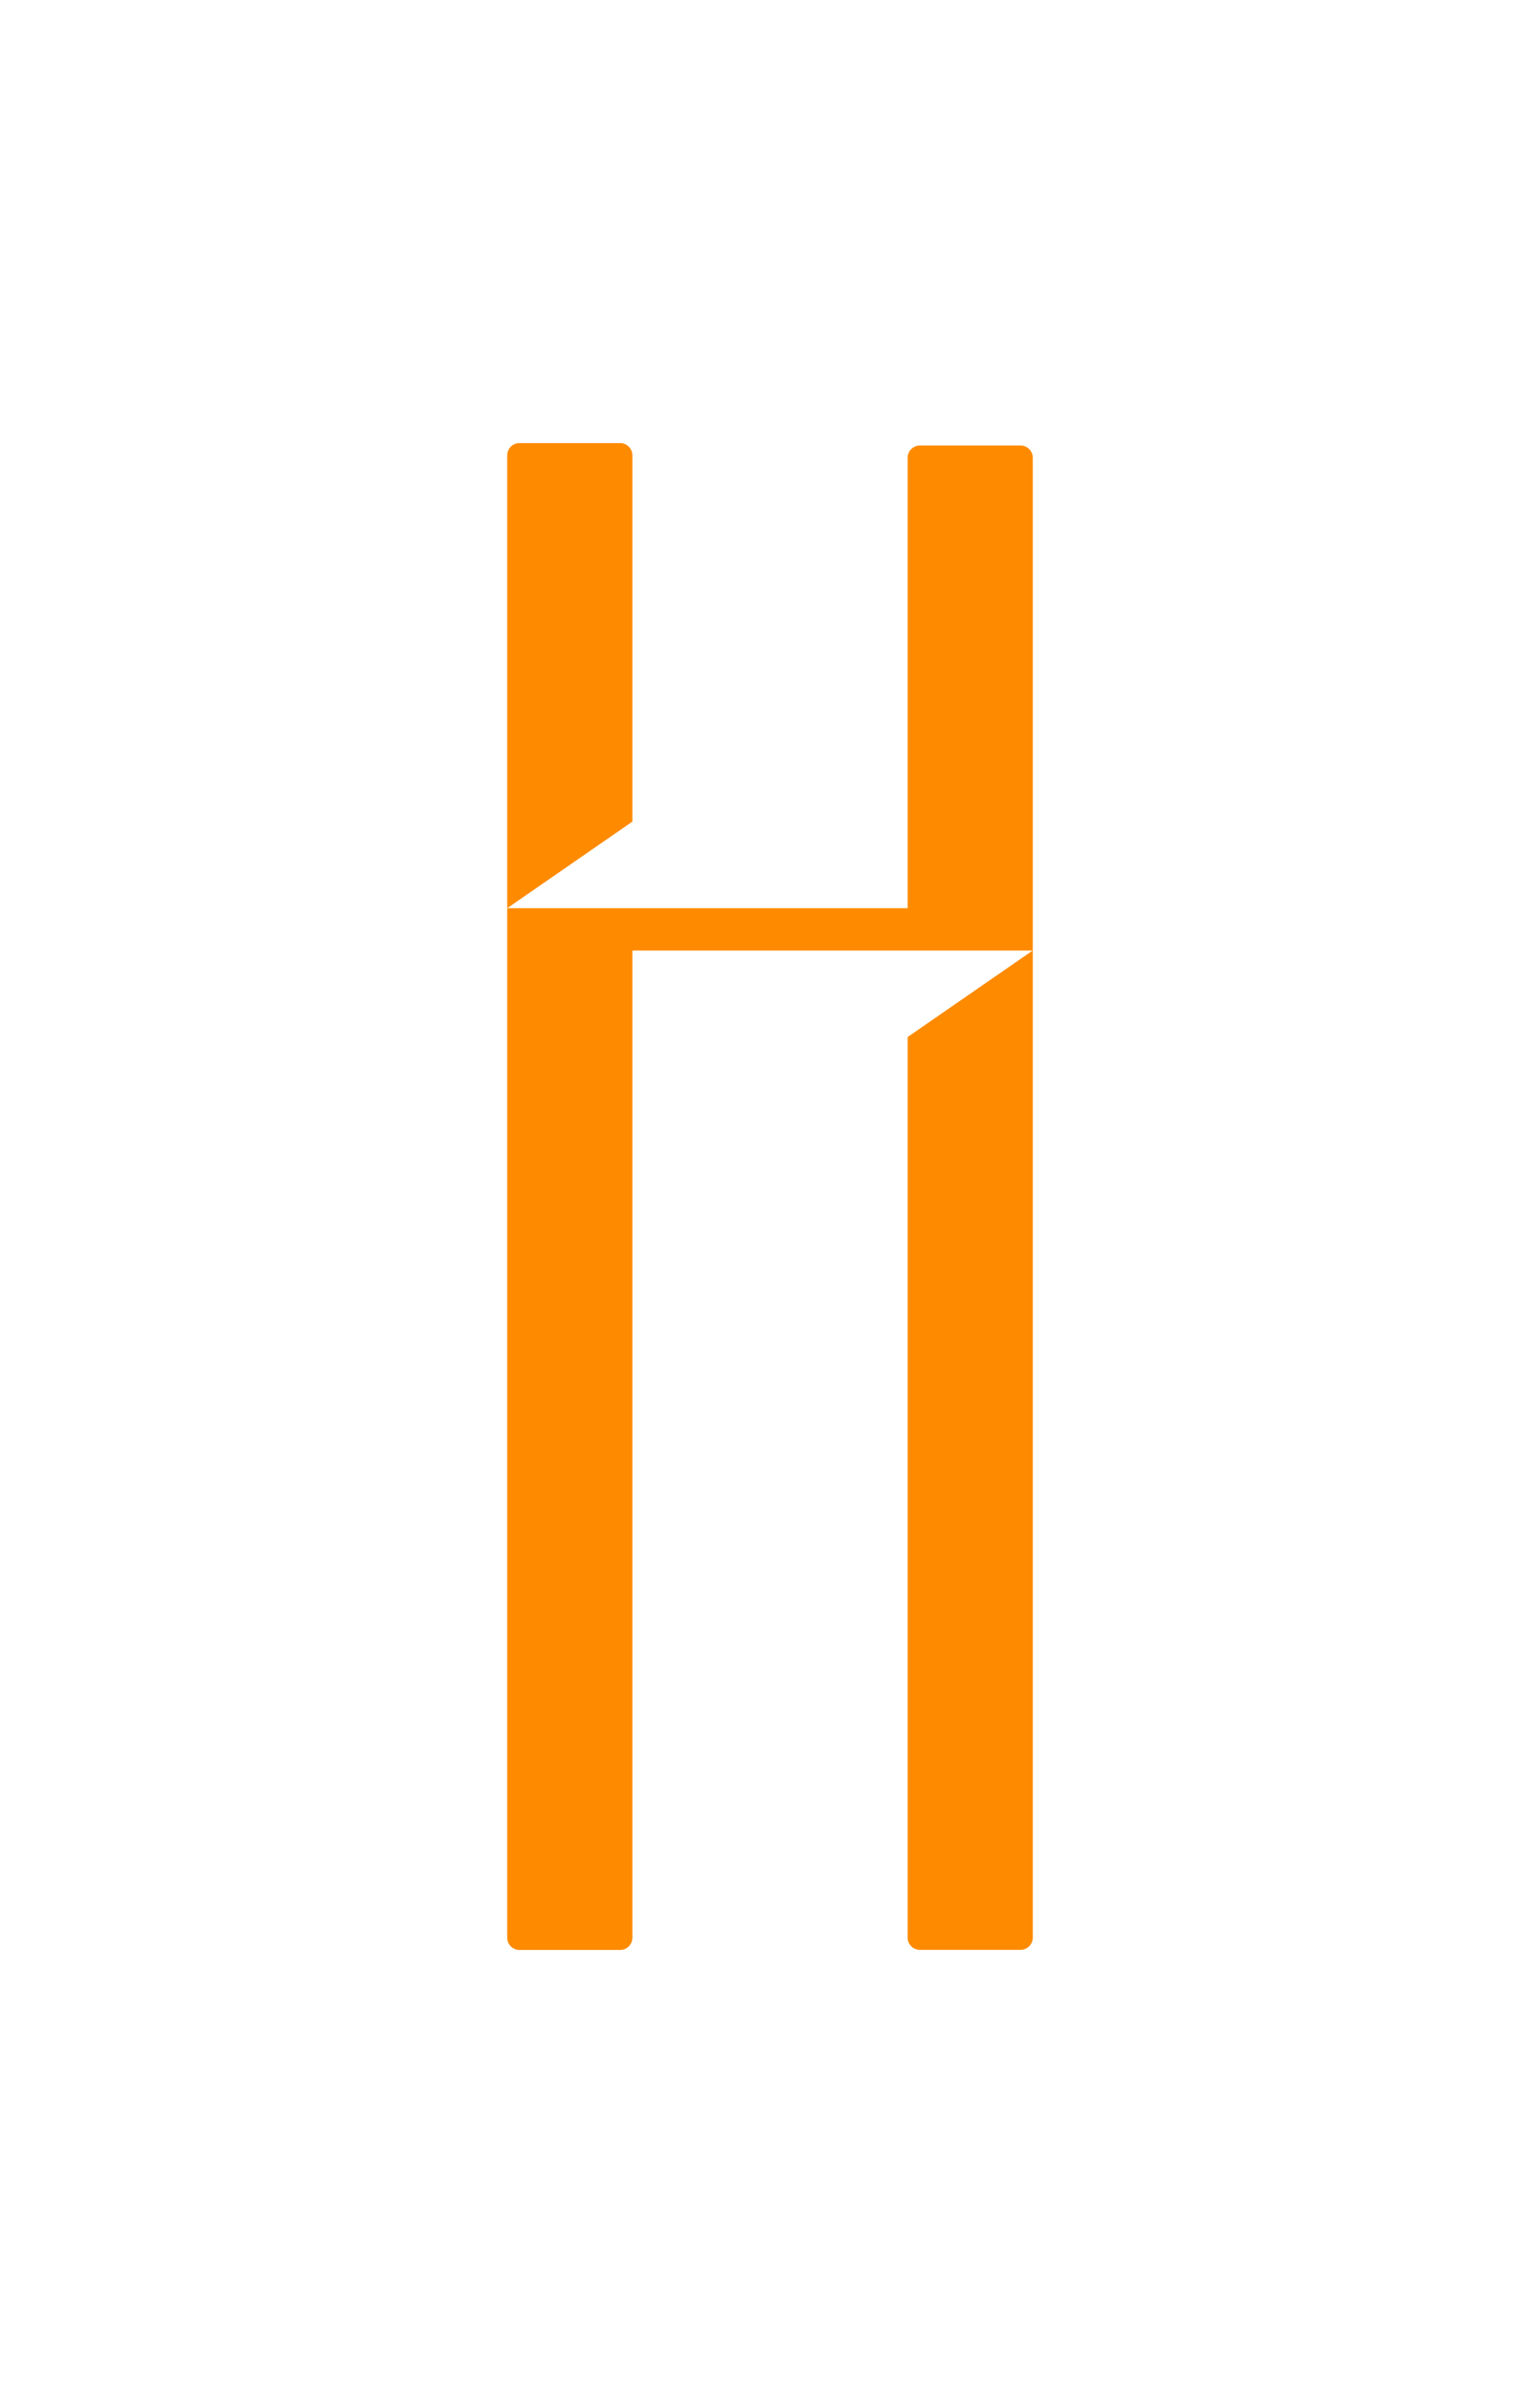 <svg width="47" height="73" viewBox="0 0 47 73" fill="none" xmlns="http://www.w3.org/2000/svg">
<path d="M31.148 13.591H28.074C27.868 13.591 27.701 13.759 27.701 13.965V27.705H15.48L19.3 25.064V13.891C19.3 13.685 19.133 13.517 18.927 13.517H15.853C15.648 13.517 15.48 13.685 15.48 13.891V59.111C15.48 59.317 15.648 59.485 15.853 59.485H18.927C19.133 59.485 19.3 59.317 19.3 59.111V28.997H31.517L27.701 31.635V59.108C27.701 59.314 27.868 59.482 28.074 59.482H31.148C31.353 59.482 31.52 59.314 31.52 59.108V13.965C31.52 13.759 31.353 13.591 31.148 13.591Z" fill="#FE8A00"/>
</svg>
